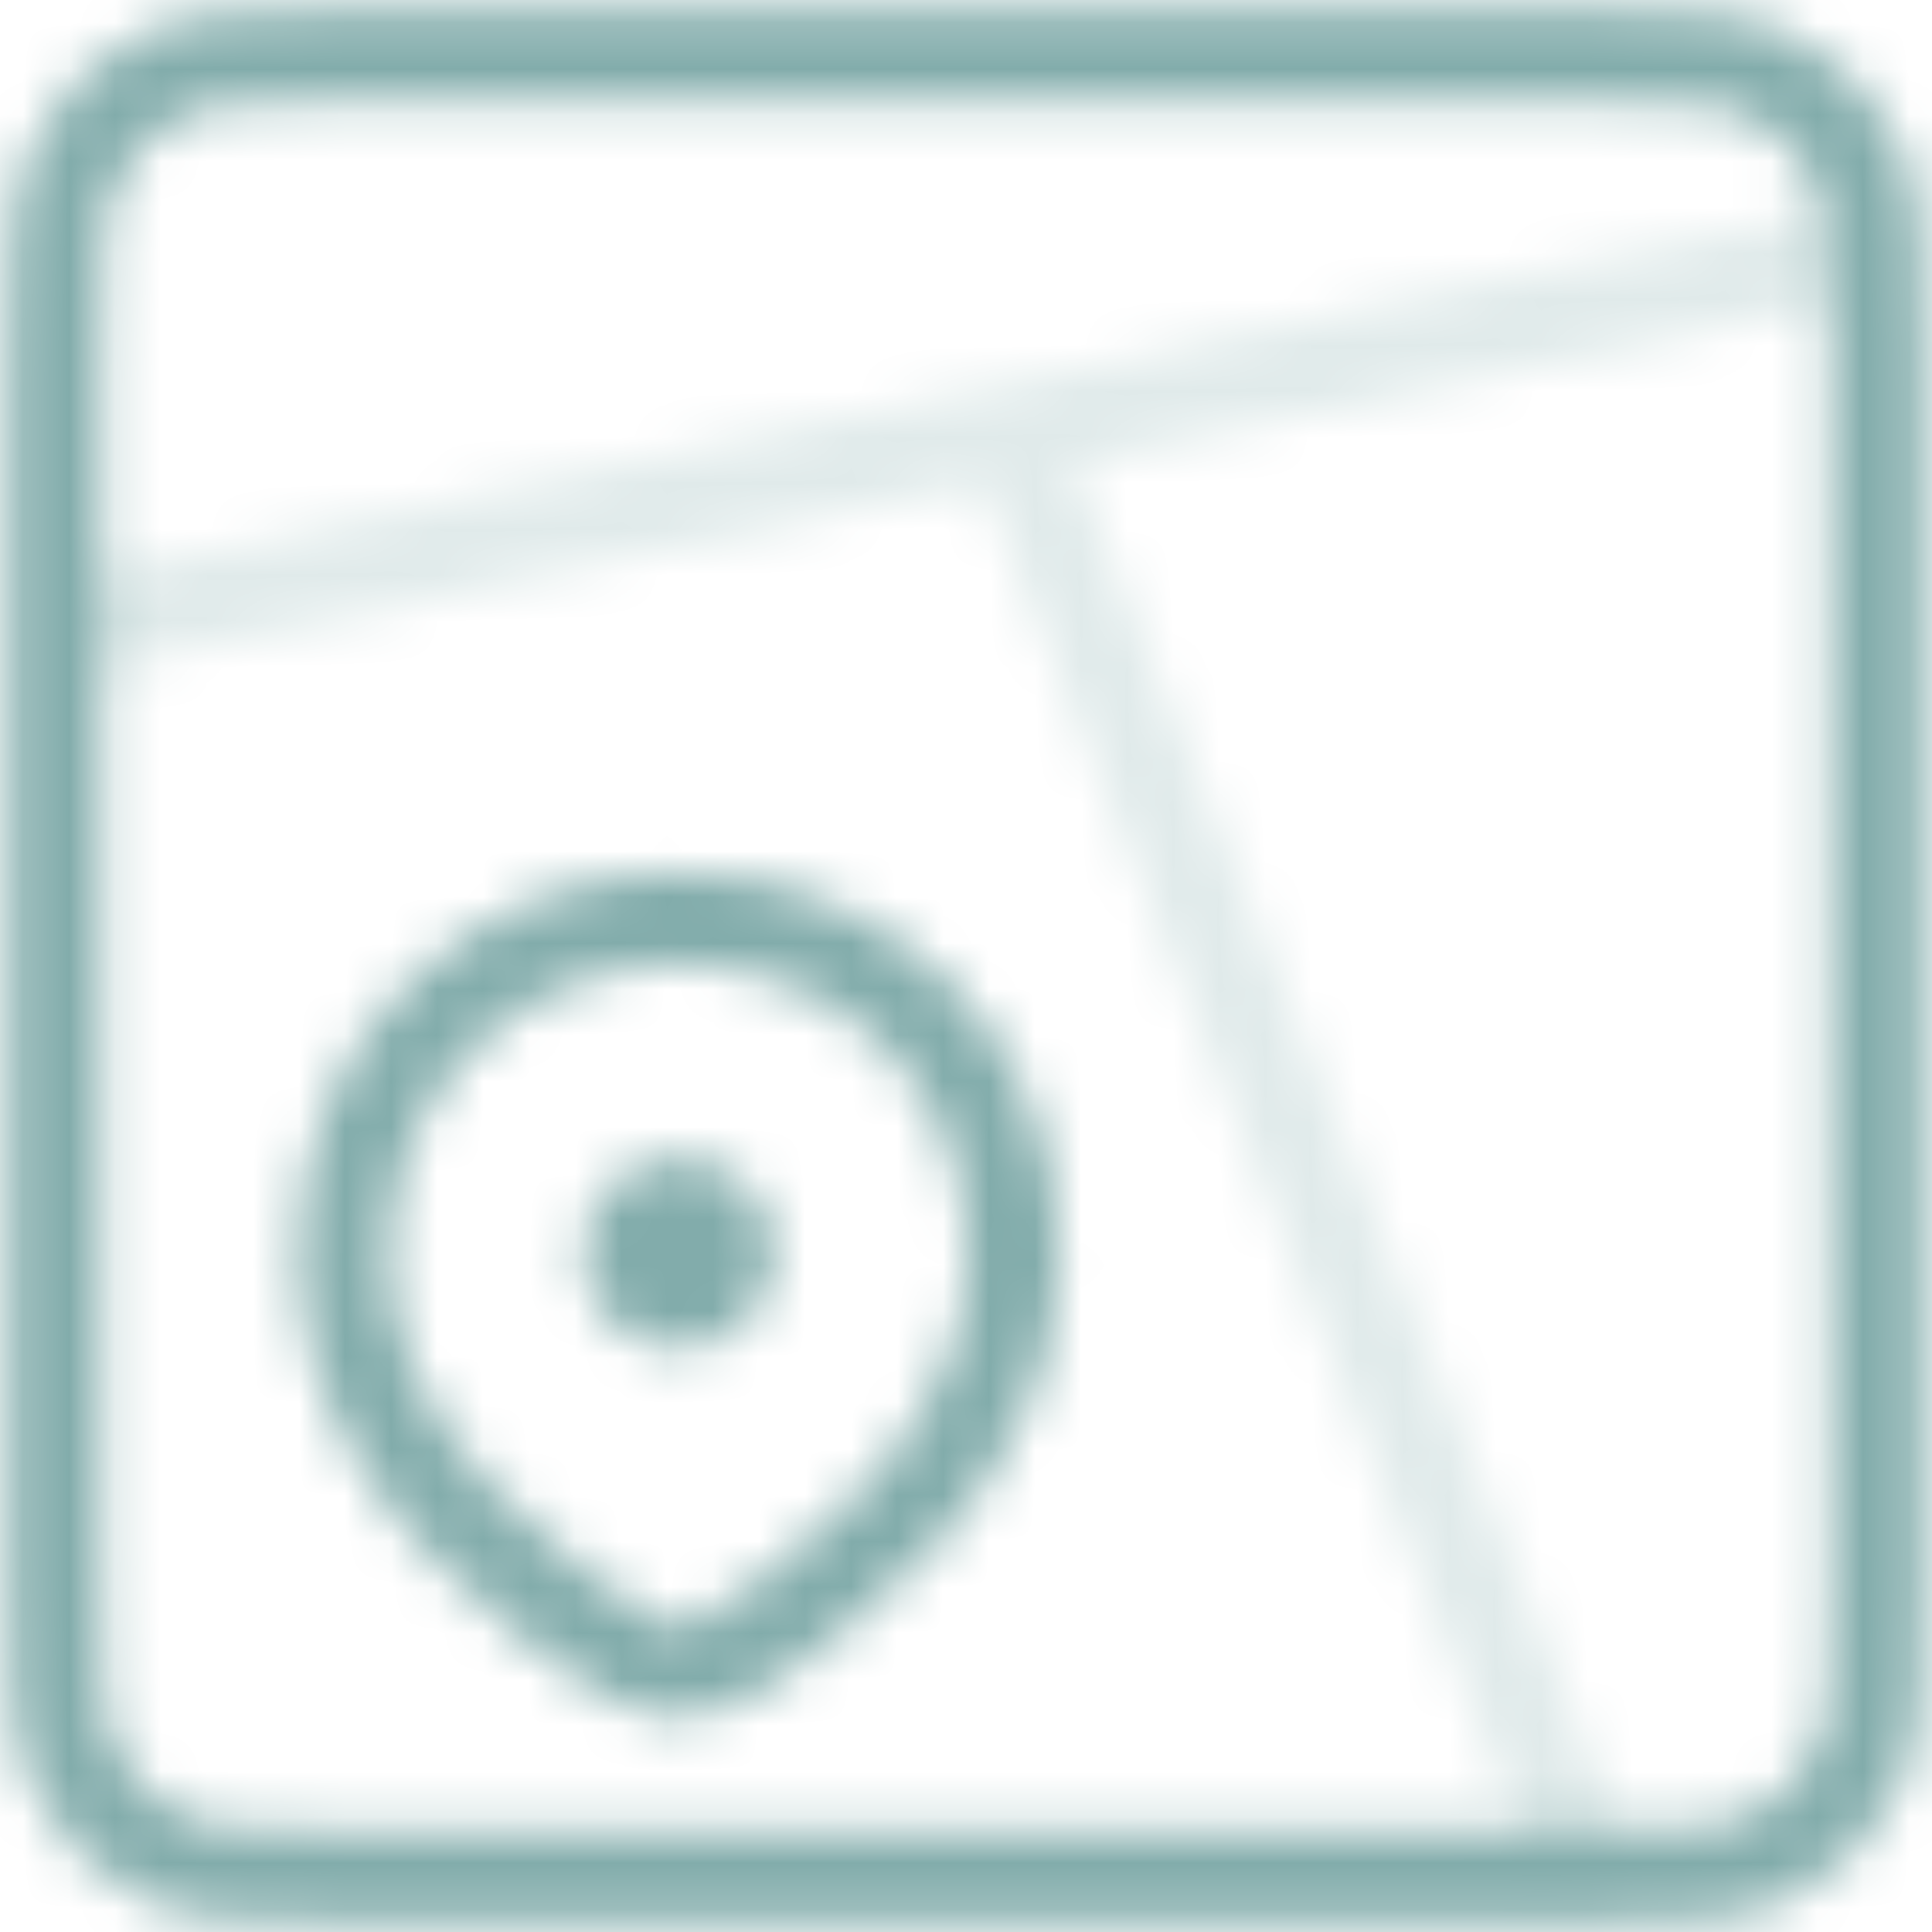 <svg width="42" height="42" viewBox="0 0 42 42" fill="none" xmlns="http://www.w3.org/2000/svg">
<mask id="mask0_3505_44" style="mask-type:luminance" maskUnits="userSpaceOnUse" x="0" y="0" width="42" height="42">
<path d="M34.542 40.792L22.042 9.542M40.792 5.375L1.208 13.708" stroke="#C0C0C0" stroke-opacity="0.25" stroke-width="2"/>
<path d="M1.208 7.875C1.208 5.542 1.208 4.375 1.663 3.483C2.062 2.699 2.7 2.062 3.483 1.662C4.375 1.208 5.542 1.208 7.875 1.208H34.125C36.459 1.208 37.625 1.208 38.517 1.662C39.301 2.062 39.938 2.699 40.338 3.483C40.792 4.375 40.792 5.542 40.792 7.875V34.125C40.792 36.458 40.792 37.625 40.338 38.517C39.938 39.301 39.301 39.938 38.517 40.337C37.625 40.792 36.459 40.792 34.125 40.792H7.875C5.542 40.792 4.375 40.792 3.483 40.337C2.7 39.938 2.062 39.301 1.663 38.517C1.208 37.625 1.208 36.458 1.208 34.125V7.875Z" stroke="white" stroke-width="2" stroke-linecap="round"/>
<path d="M22.042 27.312C22.042 31.808 17.584 34.967 15.64 36.131C15.371 36.292 15.063 36.377 14.75 36.377C14.437 36.377 14.129 36.292 13.861 36.131C11.917 34.967 7.458 31.808 7.458 27.31C7.458 22.9 10.992 19.958 14.75 19.958C18.64 19.958 22.042 22.9 22.042 27.312Z" stroke="white" stroke-width="2"/>
<path d="M14.75 29.333C15.901 29.333 16.834 28.4 16.834 27.25C16.834 26.099 15.901 25.166 14.75 25.166C13.6 25.166 12.667 26.099 12.667 27.25C12.667 28.4 13.6 29.333 14.75 29.333Z" fill="white"/>
</mask>
<g mask="url(#mask0_3505_44)">
<path d="M-4 -4H46V46H-4V-4Z" fill="#82ACAB"/>
</g>
</svg>
